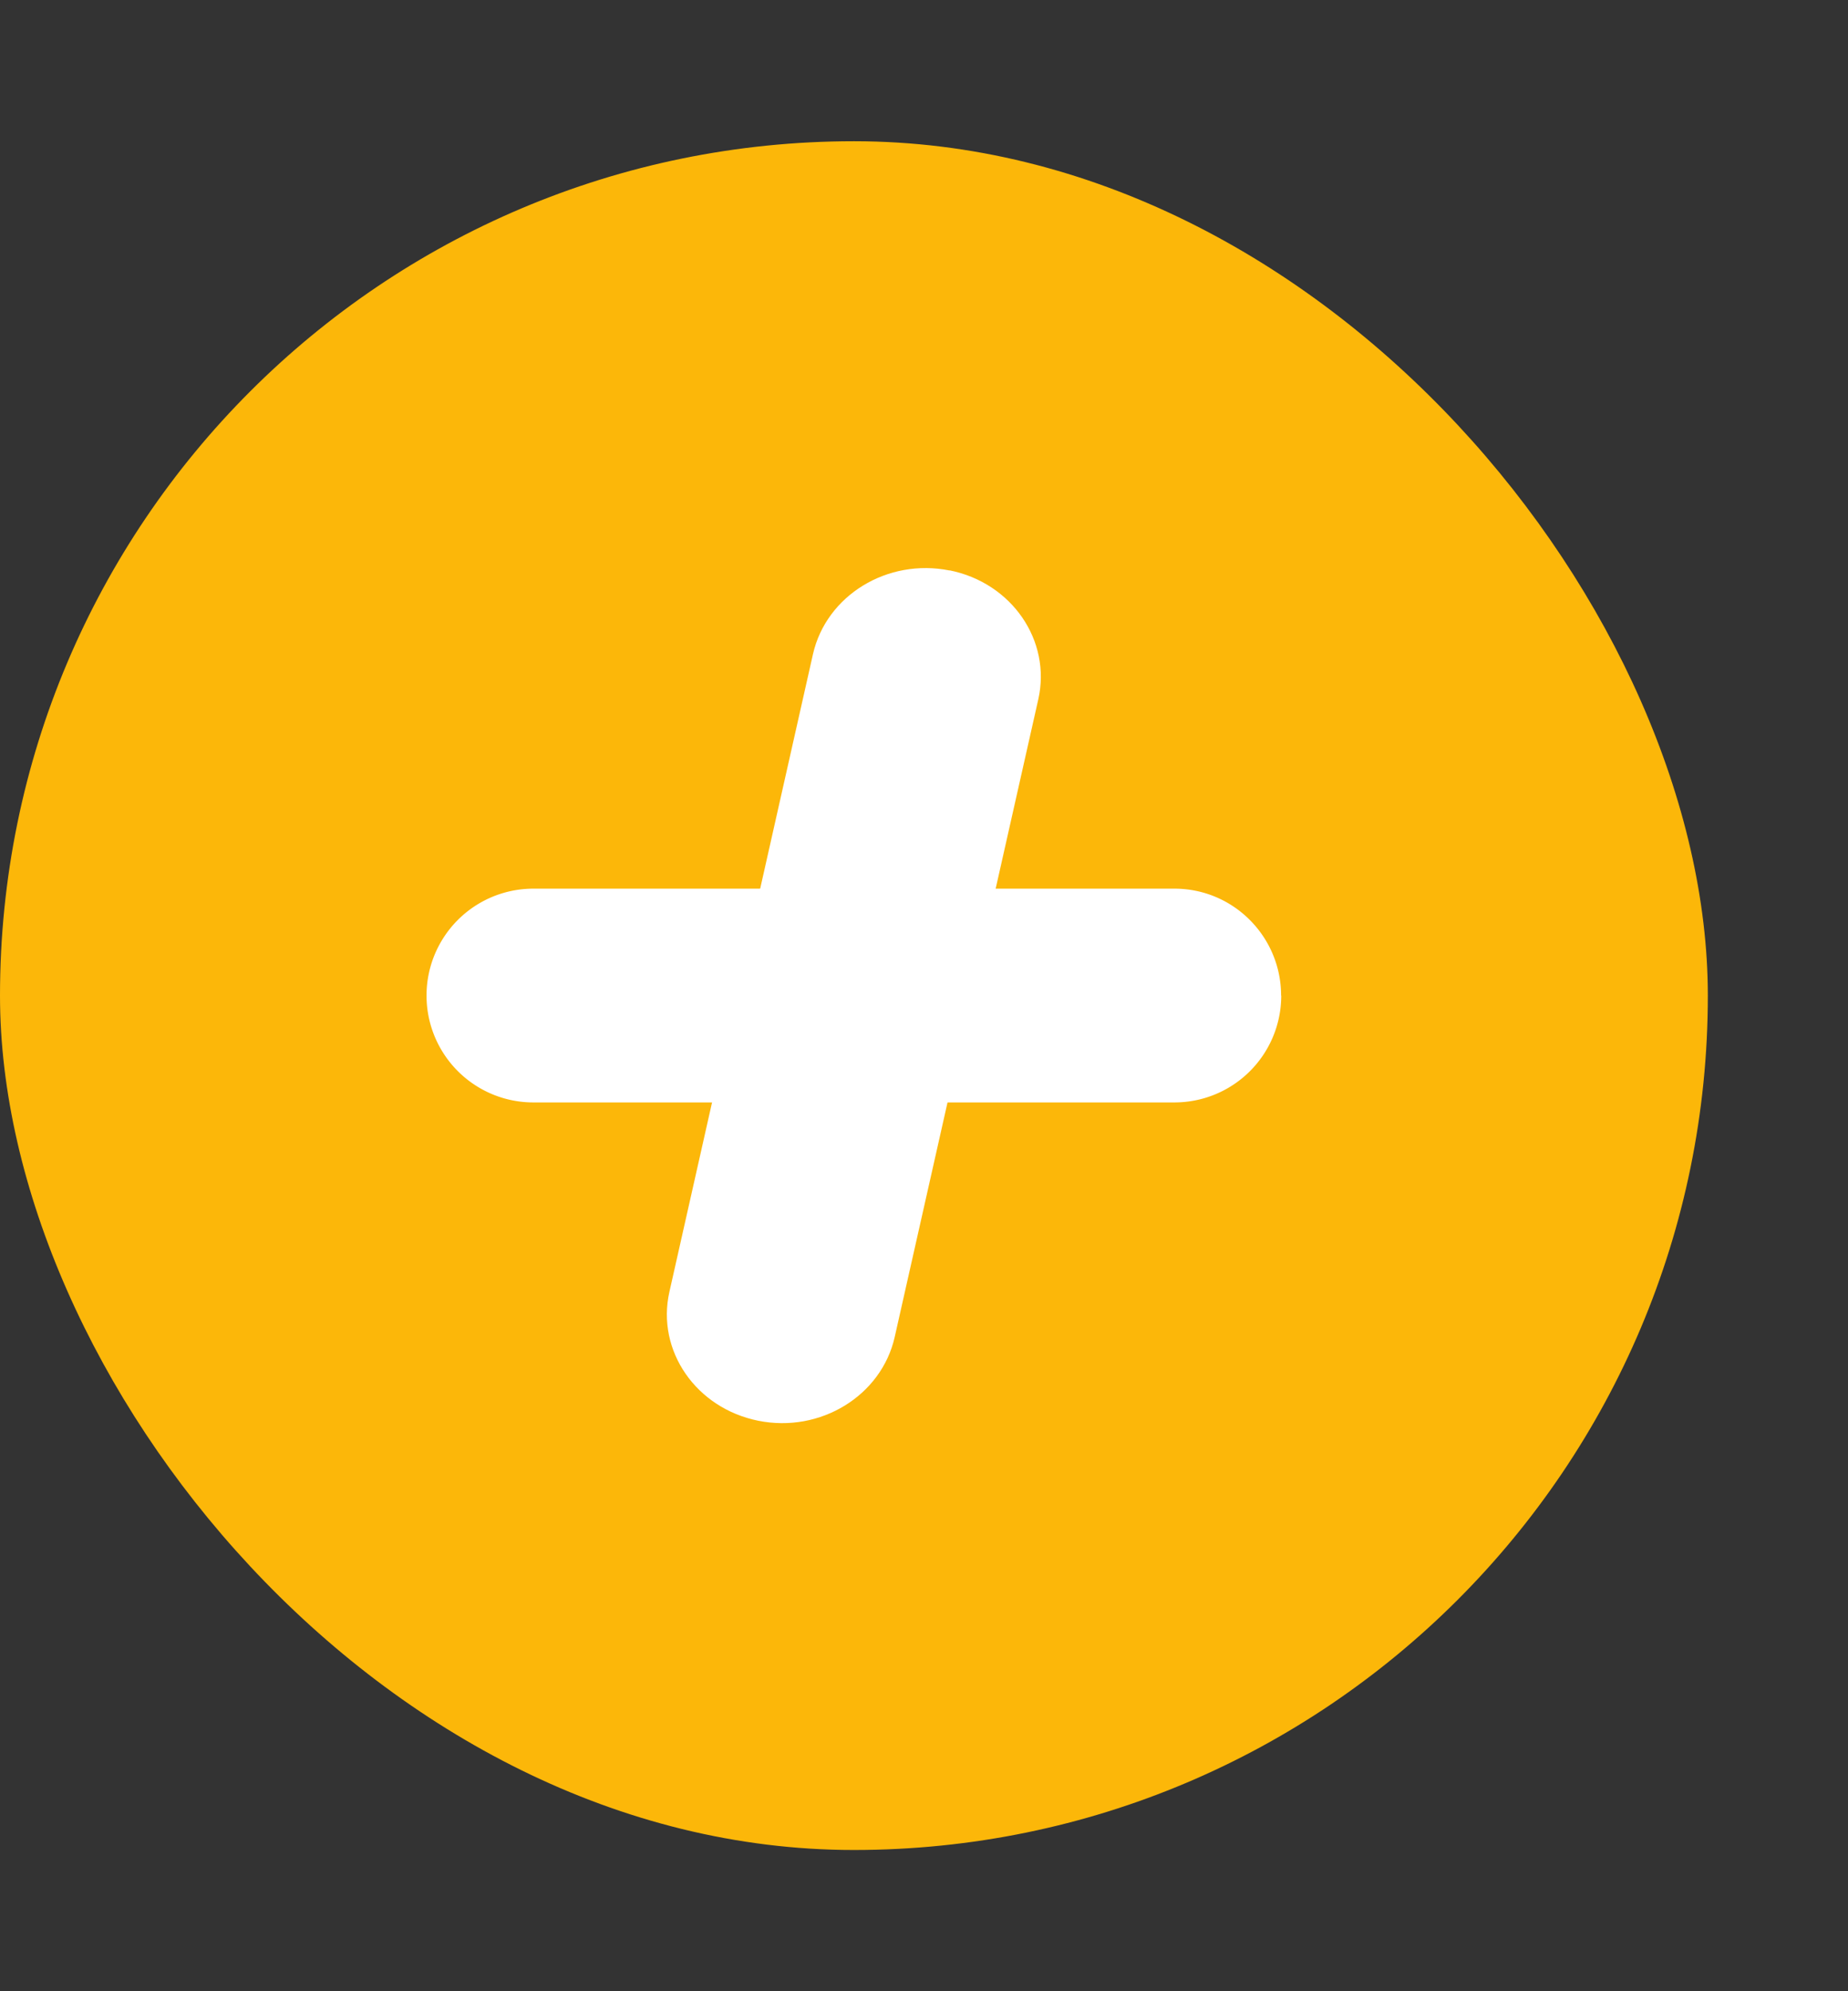 <svg width="13" height="14" fill="none" xmlns="http://www.w3.org/2000/svg"><rect width="100%" height="100%" fill="#333333" stroke="none"/><rect y=".993" width="12.014" height="12.014" rx="6.007" fill="#FCB709"/><path d="M9.013 7a.751.751 0 01-.752.751H3.752a.751.751 0 110-1.503h4.51c.414 0 .75.337.75.752z" fill="#fff"/><path d="M6.68 4.01c.438.088.717.494.624.907L6.294 9.4c-.093.413-.523.677-.96.589-.438-.088-.718-.493-.625-.906l1.01-4.484c.094-.413.524-.676.961-.588z" fill="#fff"/></svg>